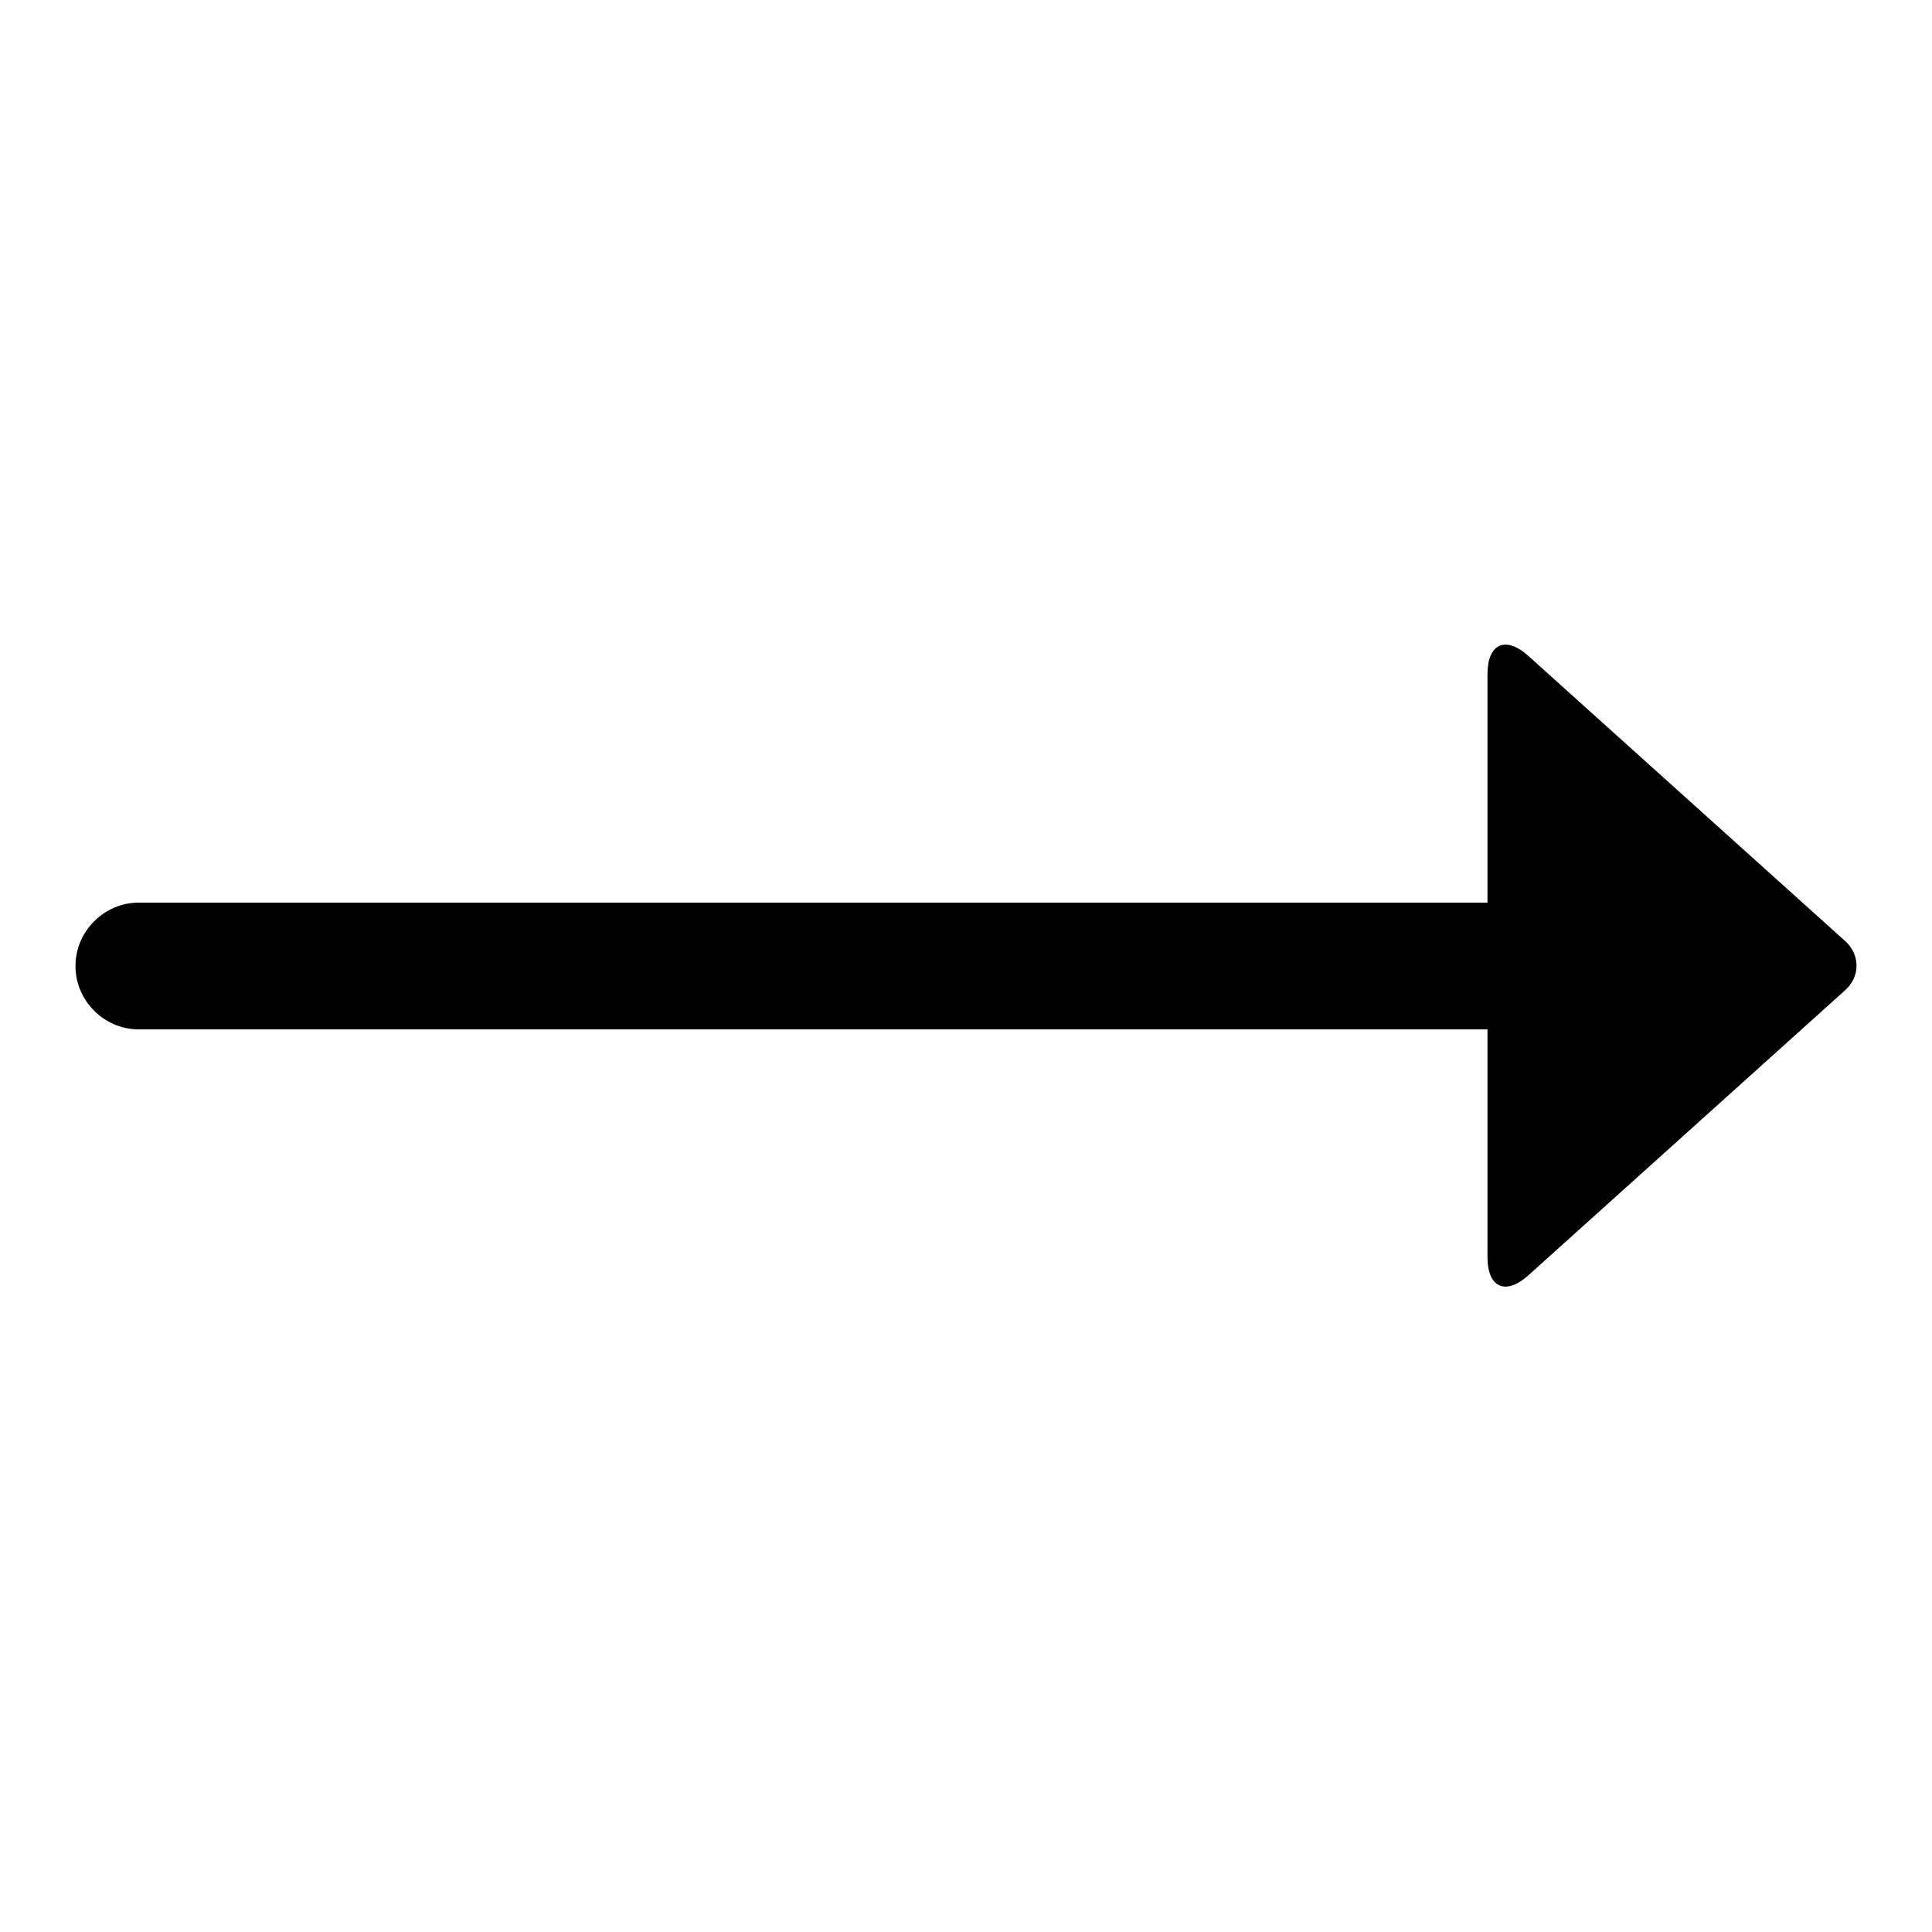 <?xml version="1.0" encoding="utf-8"?>
<!-- Svg Vector Icons : http://www.onlinewebfonts.com/icon -->
<!DOCTYPE svg PUBLIC "-//W3C//DTD SVG 1.1//EN" "http://www.w3.org/Graphics/SVG/1.1/DTD/svg11.dtd">
<svg version="1.1" xmlns="http://www.w3.org/2000/svg" xmlns:xlink="http://www.w3.org/1999/xlink" x="0px" y="0px" viewBox="0 0 256 256" enable-background="new 0 0 256 256" xml:space="preserve">
<g><g><path fill="#000000" d="M244.5,124.7l-42-37.8c-3-2.7-5.4-1.6-5.4,2.4v30.3H18.4c-4.6,0-8.4,3.8-8.4,8.4c0,4.6,3.8,8.4,8.4,8.4h178.7v30.2c0,4,2.4,5.1,5.4,2.4l42-37.8C246.5,129.4,246.5,126.5,244.5,124.7z"/></g></g>
</svg>